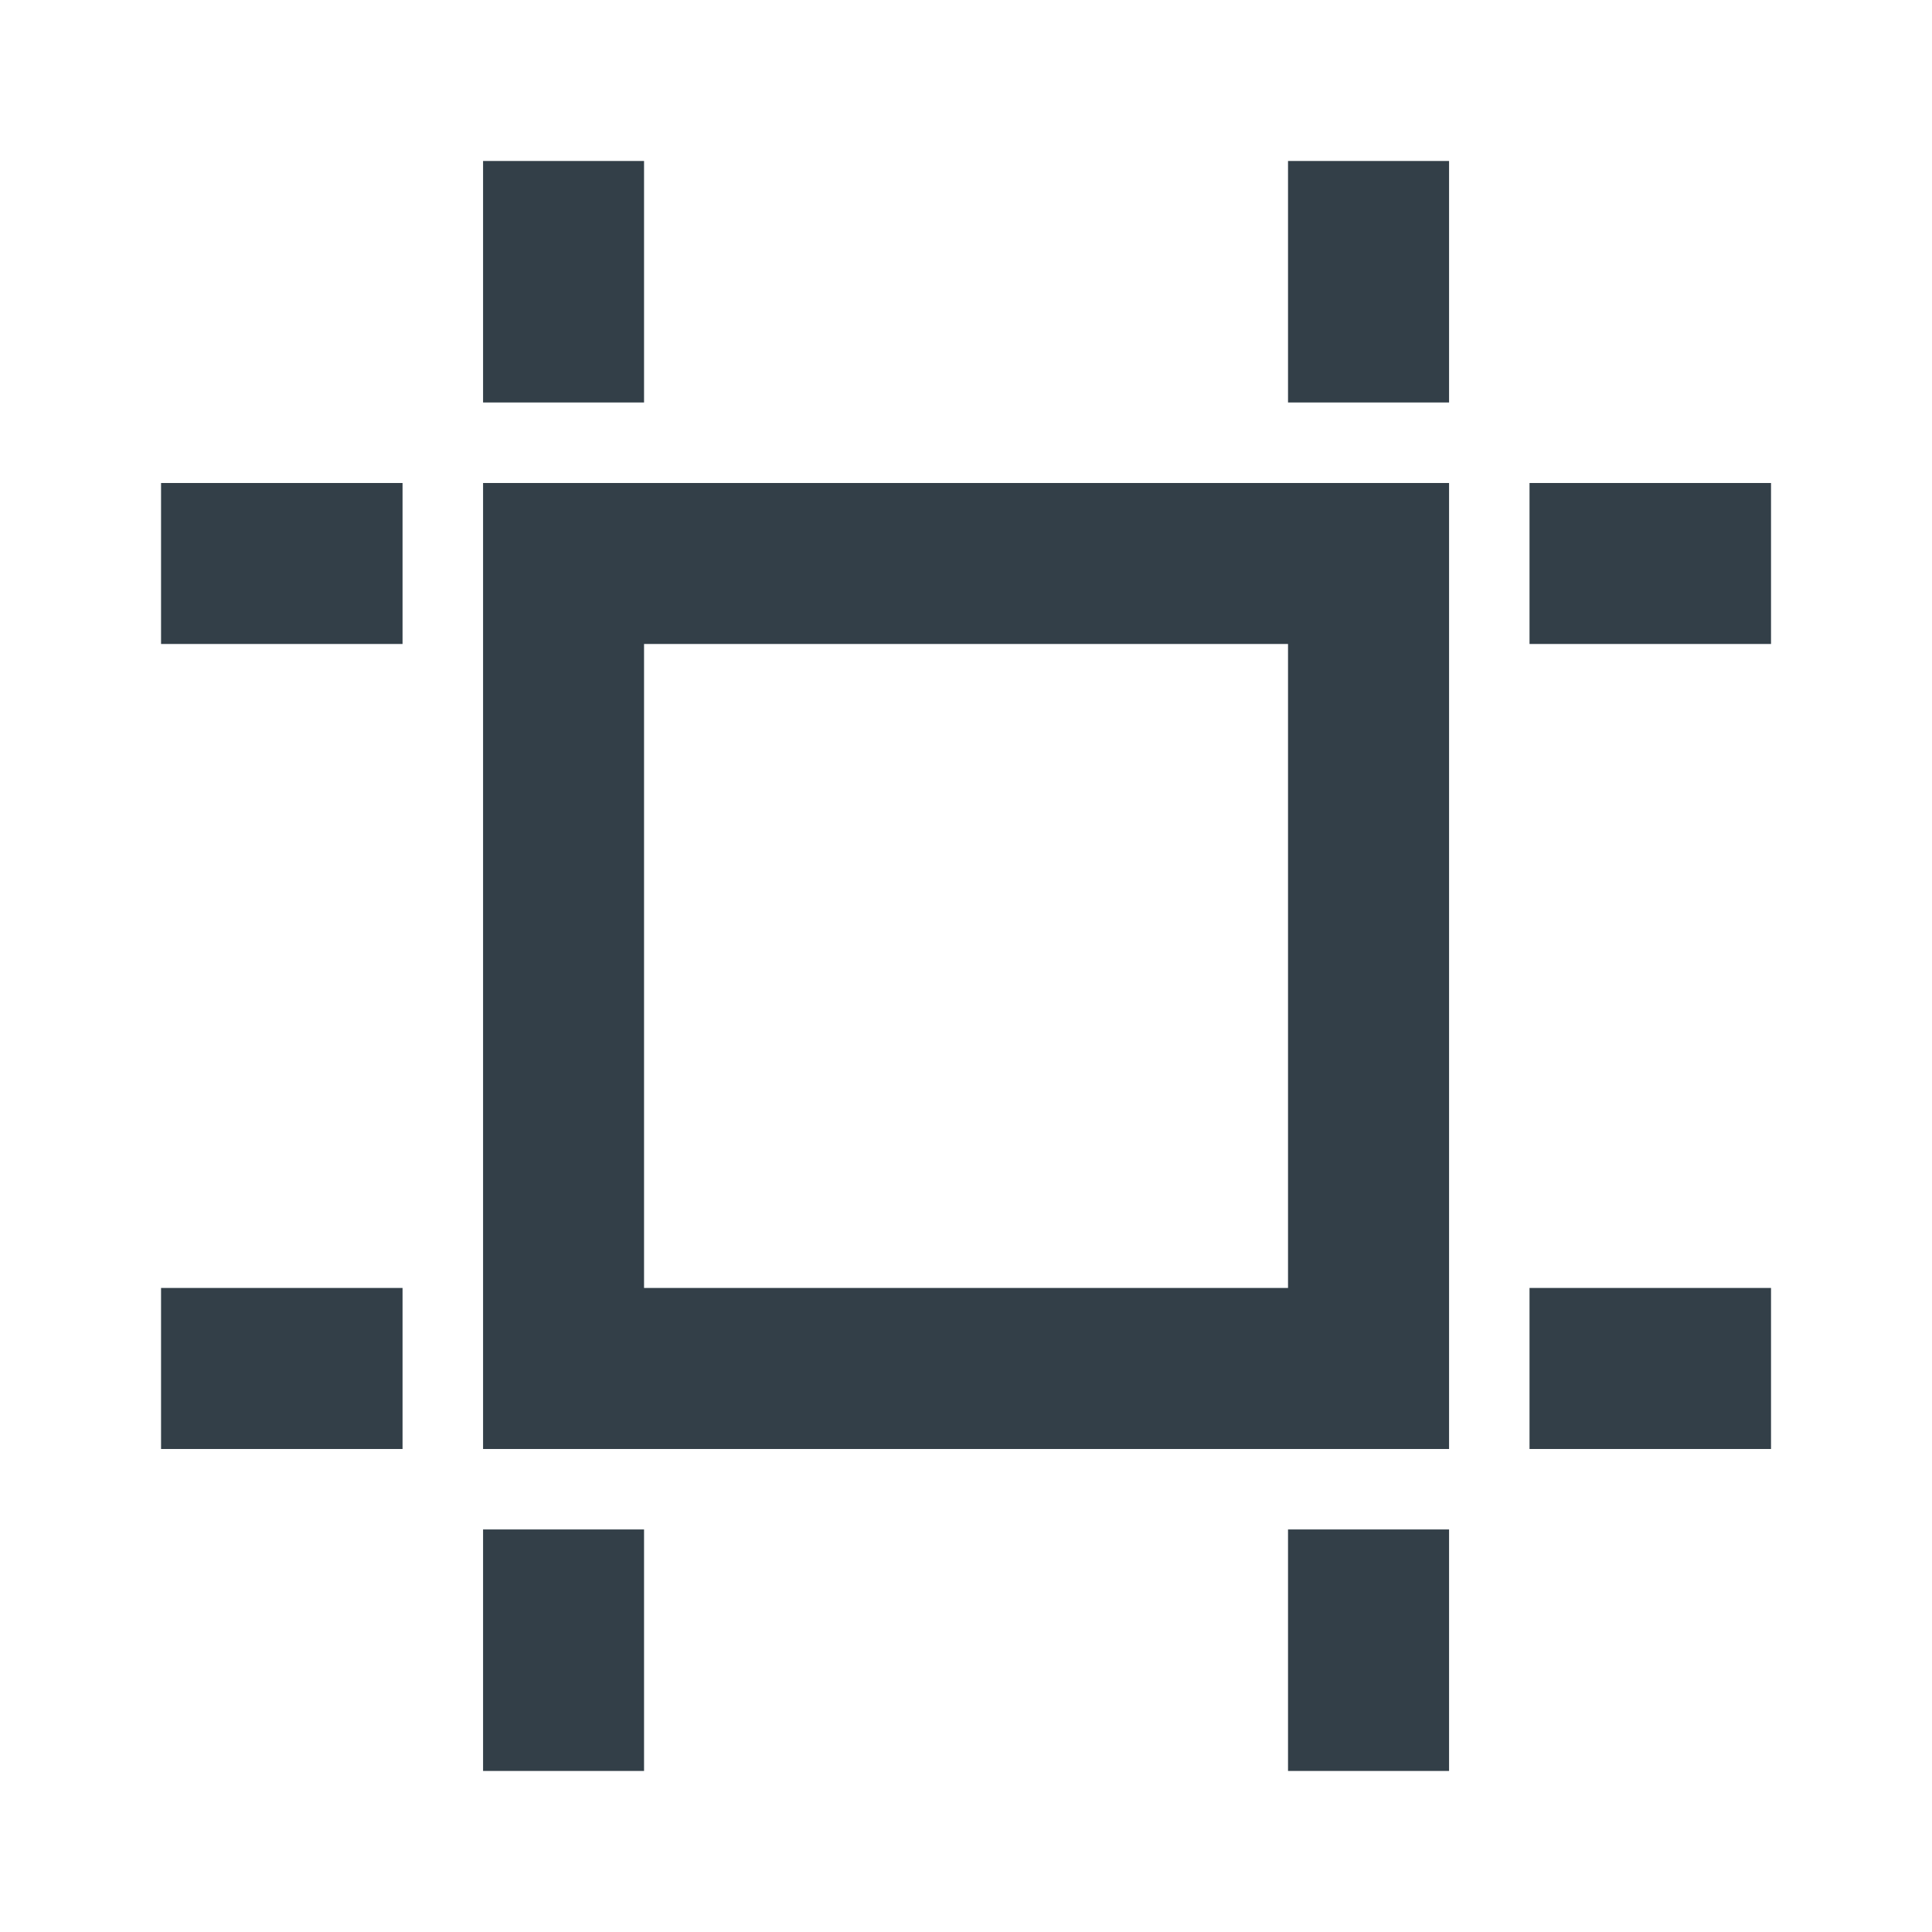<?xml version="1.0" encoding="UTF-8"?> <svg xmlns="http://www.w3.org/2000/svg" width="28" height="28" viewBox="0 0 28 28" fill="none"><path d="M9.334 9.333V18.666H18.667V9.333H9.334ZM7.001 7H21.001V21H7.001V7ZM7.001 2.333H9.334V5.833H7.001V2.333ZM7.001 22.166H9.334V25.666H7.001V22.166ZM2.334 7H5.834V9.333H2.334V7ZM2.334 18.666H5.834V21H2.334V18.666ZM22.167 7H25.667V9.333H22.167V7ZM22.167 18.666H25.667V21H22.167V18.666ZM18.667 2.333H21.001V5.833H18.667V2.333ZM18.667 22.166H21.001V25.666H18.667V22.166Z" fill="#333F48"></path></svg> 